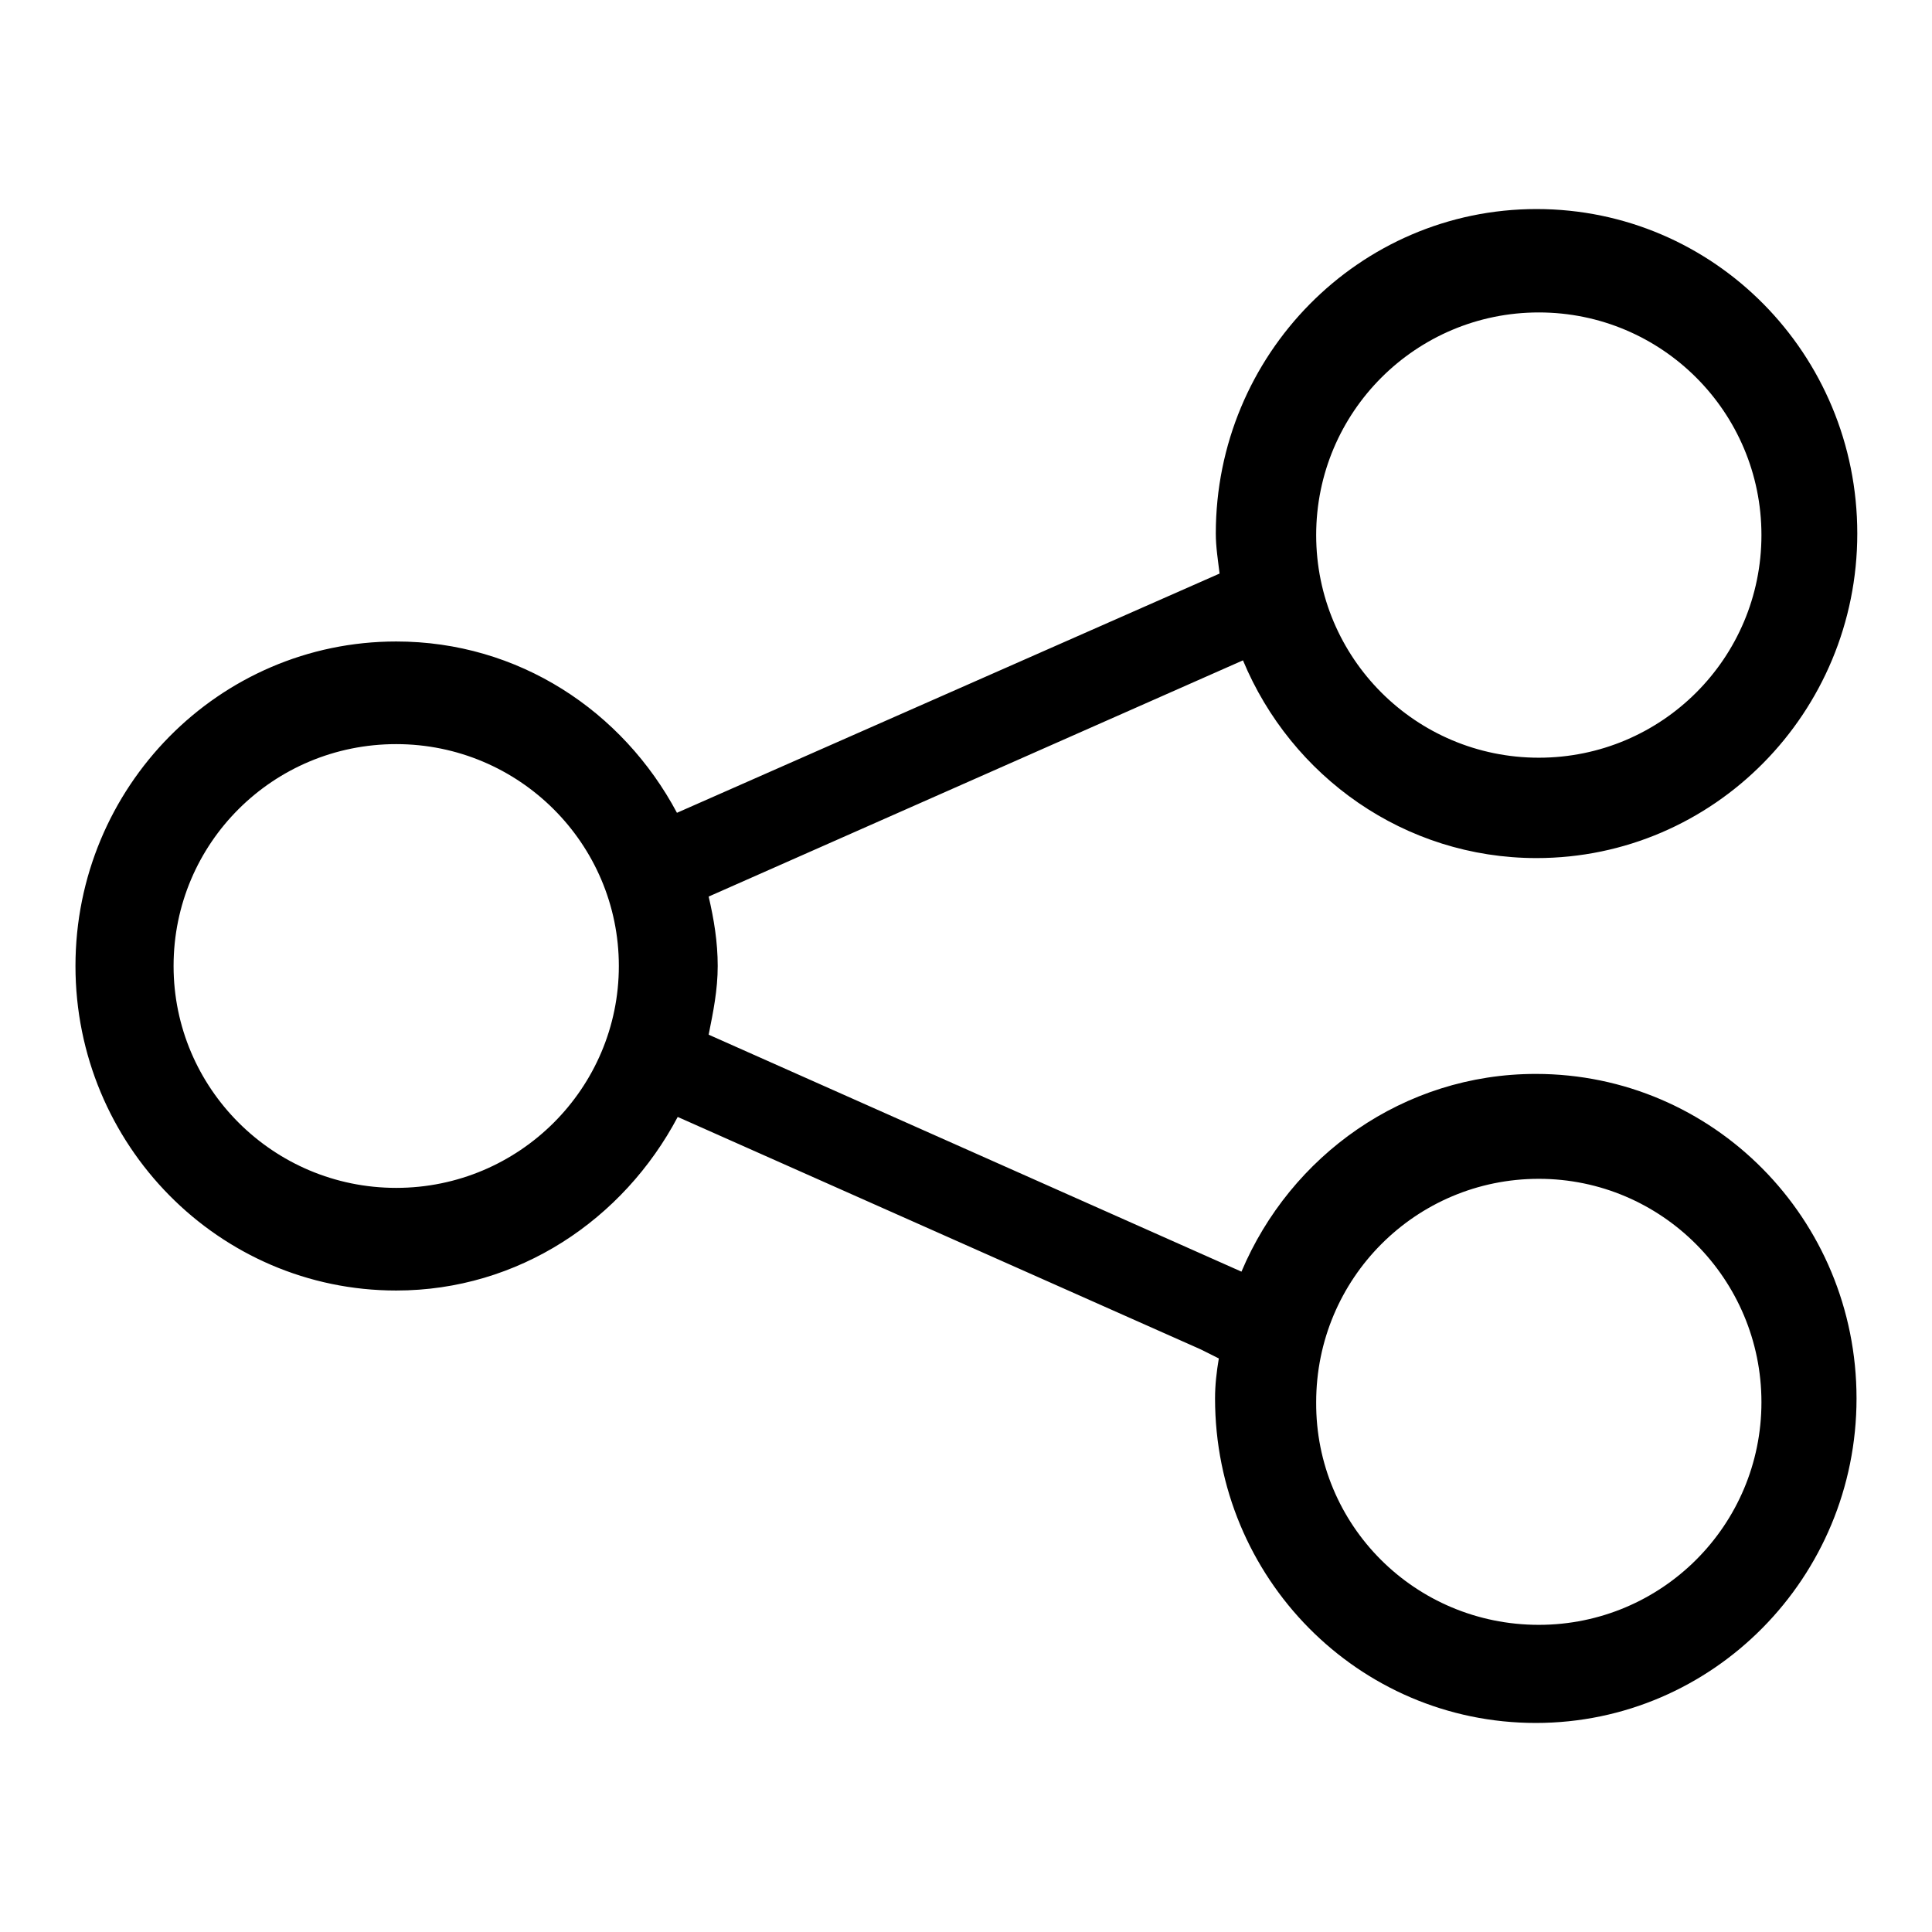 <?xml version="1.0" encoding="utf-8"?>
<!-- Svg Vector Icons : http://www.onlinewebfonts.com/icon -->
<!DOCTYPE svg PUBLIC "-//W3C//DTD SVG 1.1//EN" "http://www.w3.org/Graphics/SVG/1.1/DTD/svg11.dtd">
<svg version="1.1" xmlns="http://www.w3.org/2000/svg" xmlns:xlink="http://www.w3.org/1999/xlink" x="0px" y="0px" viewBox="0 0 256 256" enable-background="new 0 0 256 256" xml:space="preserve">
<g><g><path fill="#000000" d="M164.5,168.5c6.5-15.4,21.5-26.2,39-26.2c23.5,0,42.5,19.2,42.5,43c0,23.7-19,43-42.5,43c-23.5,0-42.5-19.2-42.5-43c0-1.8,0.2-3.5,0.5-5.3l-2.4-1.2l-69.3-30.8C82.6,161.6,68.7,171,52.5,171C29,171,10,151.7,10,128c0-23.7,19-43,42.5-43c16.2,0,30,9.2,37.2,22.7L161.6,76c-0.2-1.7-0.5-3.5-0.5-5.3c0-23.7,19-43,42.5-43c23.5,0,42.5,19.2,42.5,43c0,23.7-19,43-42.5,43c-17.5,0-32.5-10.8-38.9-26.2l-70.8,31.3c0.7,3,1.2,6,1.2,9.2c0,3.2-0.6,6.1-1.2,9.1L164.5,168.5z M203.9,215.3c16.3,0,29.5-13.2,29.5-29.5c0-16.3-13.2-29.6-29.5-29.6c-16.3,0-29.5,13.2-29.5,29.6C174.3,202.1,187.5,215.3,203.9,215.3z M52.5,98.6c-16.3,0-29.5,13.1-29.5,29.4c0,16.2,13.2,29.4,29.5,29.4S82,144.2,82,128C82,111.8,68.8,98.6,52.5,98.6z M203.9,41.4c-16.3,0-29.5,13.2-29.5,29.5c0,16.3,13.2,29.5,29.5,29.5c16.3,0,29.5-13.2,29.5-29.5C233.4,54.6,220.2,41.4,203.9,41.4z"/></g></g>
</svg>